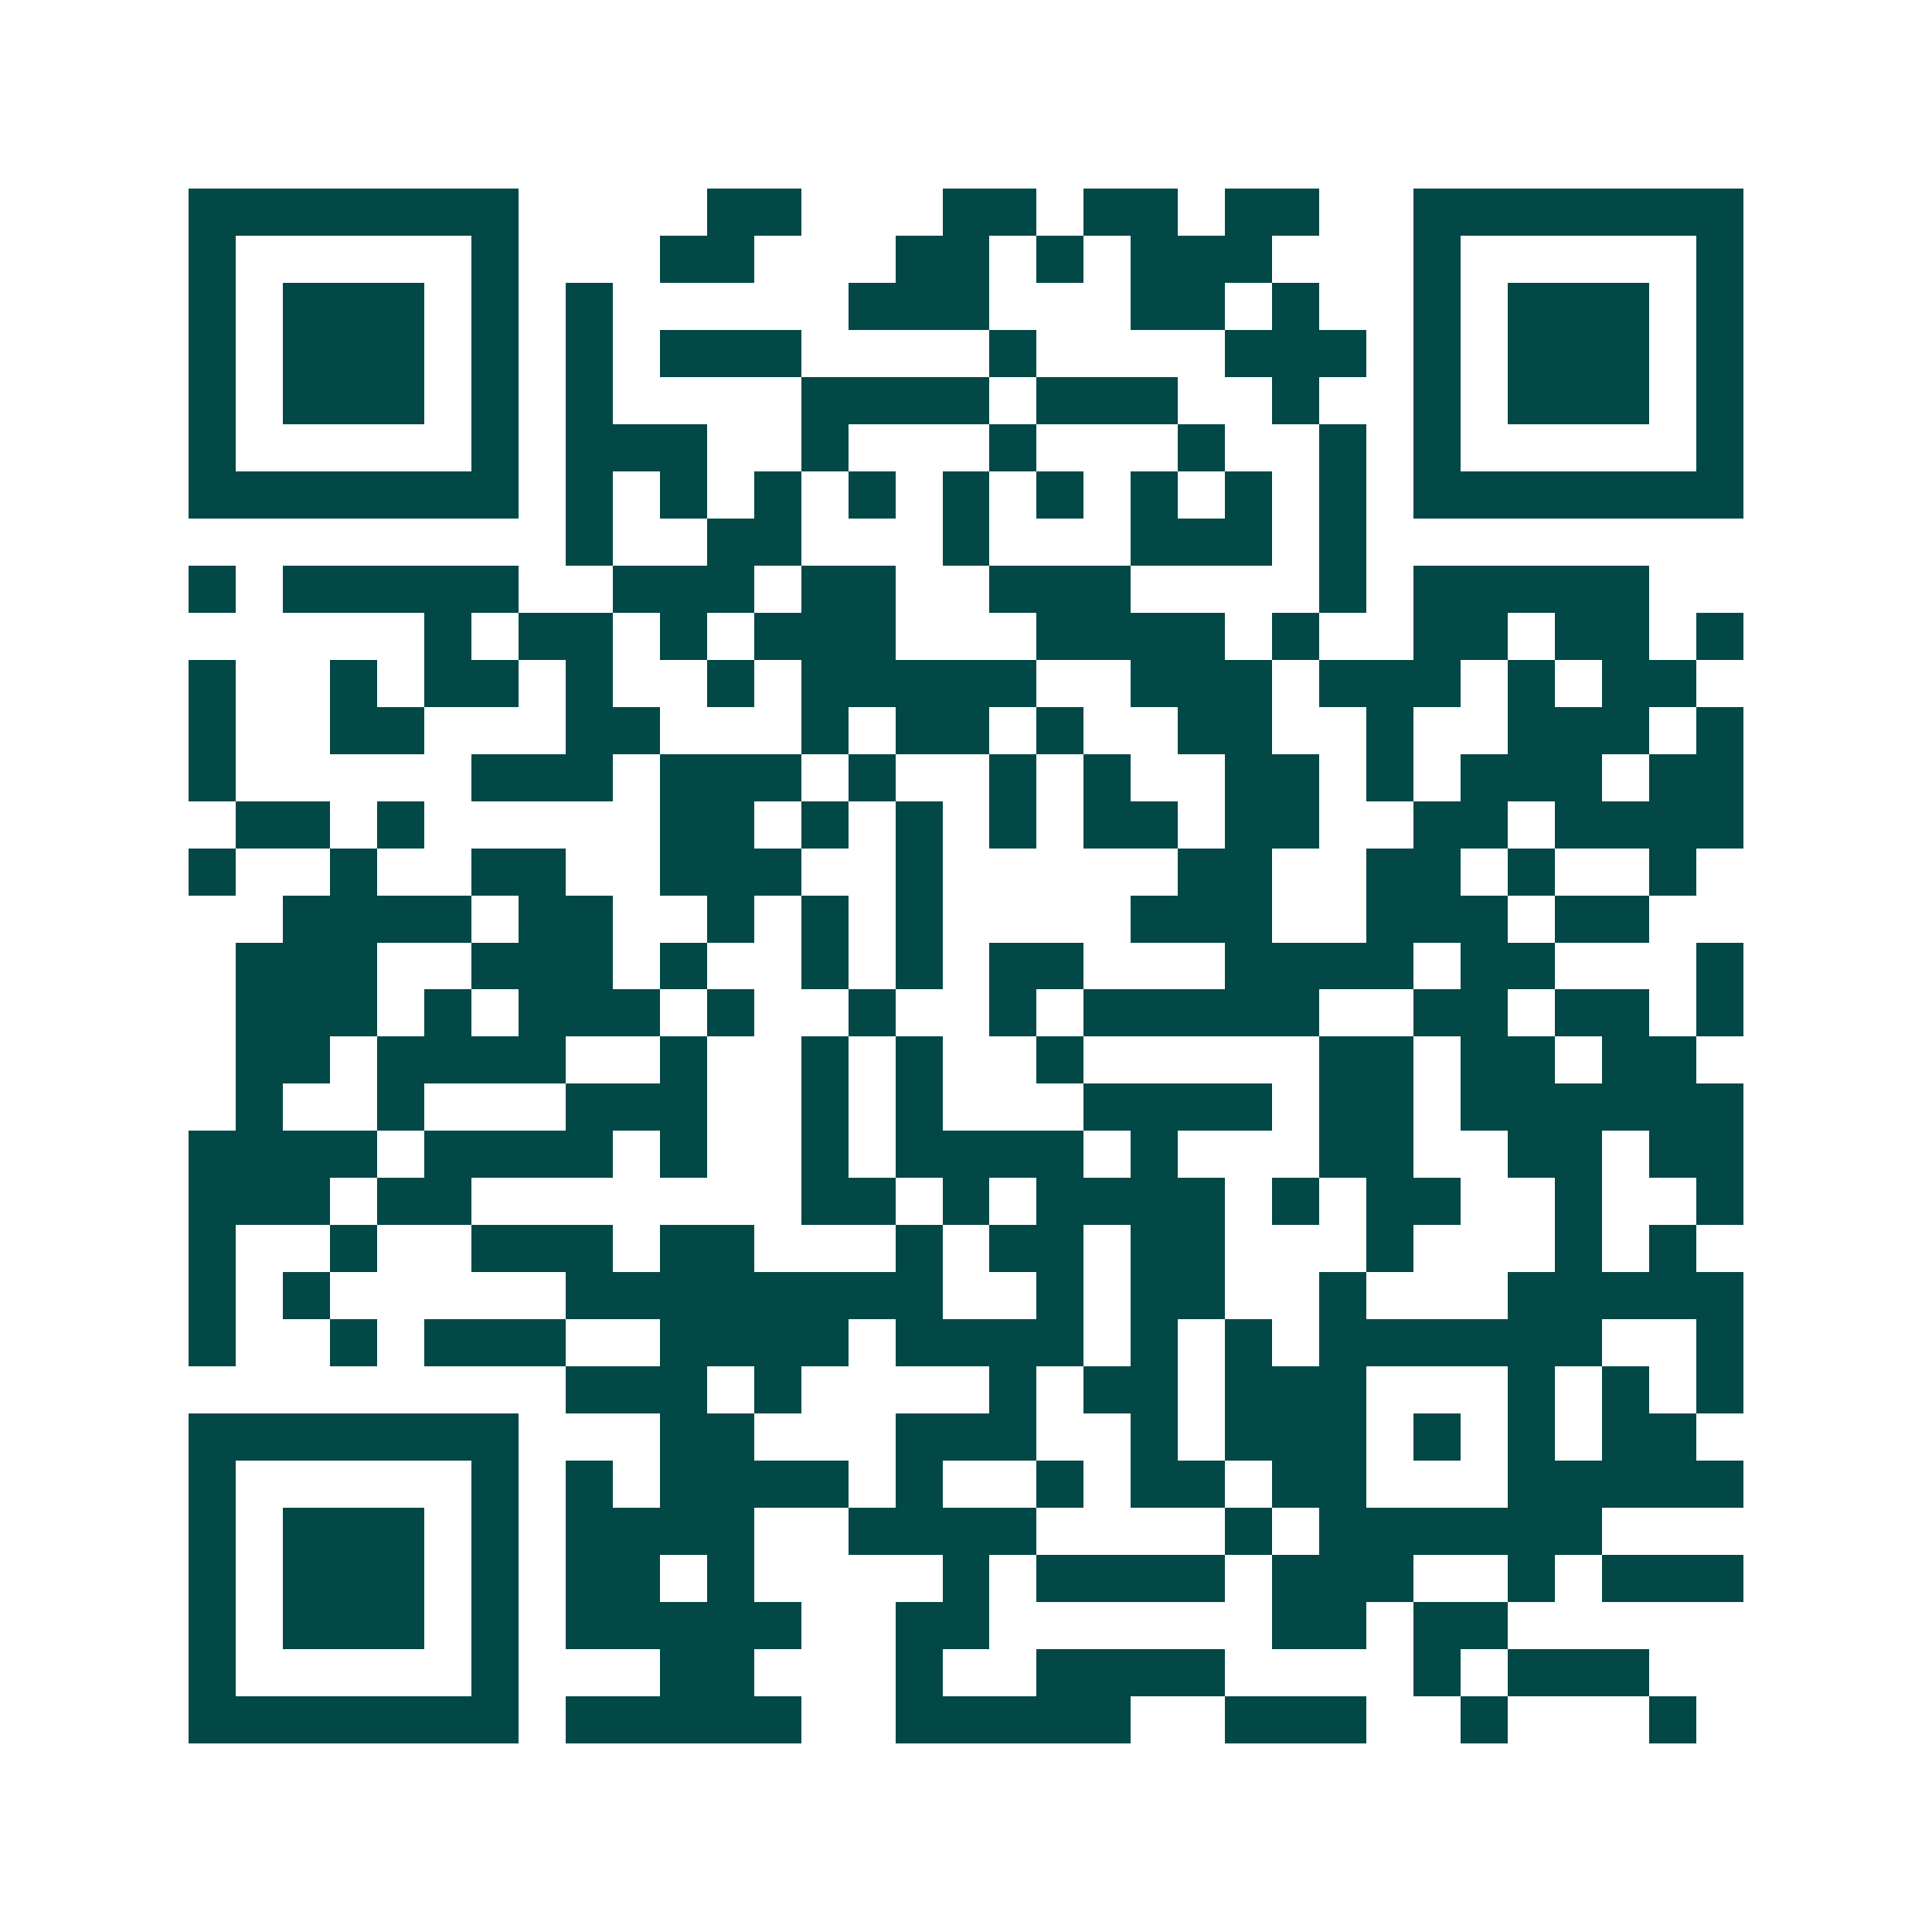 <svg xmlns="http://www.w3.org/2000/svg" width="200" height="200" viewBox="0 0 41 41" shape-rendering="crispEdges"><path fill="#ffffff" d="M0 0h41v41H0z"/><path stroke="#014847" d="M4 4.5h7m4 0h2m3 0h2m1 0h2m1 0h2m2 0h7M4 5.5h1m5 0h1m3 0h2m3 0h2m1 0h1m1 0h3m3 0h1m5 0h1M4 6.5h1m1 0h3m1 0h1m1 0h1m5 0h3m3 0h2m1 0h1m2 0h1m1 0h3m1 0h1M4 7.5h1m1 0h3m1 0h1m1 0h1m1 0h3m4 0h1m4 0h3m1 0h1m1 0h3m1 0h1M4 8.5h1m1 0h3m1 0h1m1 0h1m4 0h4m1 0h3m2 0h1m2 0h1m1 0h3m1 0h1M4 9.5h1m5 0h1m1 0h3m2 0h1m3 0h1m3 0h1m2 0h1m1 0h1m5 0h1M4 10.5h7m1 0h1m1 0h1m1 0h1m1 0h1m1 0h1m1 0h1m1 0h1m1 0h1m1 0h1m1 0h7M12 11.5h1m2 0h2m3 0h1m3 0h3m1 0h1M4 12.5h1m1 0h5m2 0h3m1 0h2m2 0h3m4 0h1m1 0h5M9 13.5h1m1 0h2m1 0h1m1 0h3m3 0h4m1 0h1m2 0h2m1 0h2m1 0h1M4 14.5h1m2 0h1m1 0h2m1 0h1m2 0h1m1 0h5m2 0h3m1 0h3m1 0h1m1 0h2M4 15.5h1m2 0h2m3 0h2m3 0h1m1 0h2m1 0h1m2 0h2m2 0h1m2 0h3m1 0h1M4 16.5h1m5 0h3m1 0h3m1 0h1m2 0h1m1 0h1m2 0h2m1 0h1m1 0h3m1 0h2M5 17.5h2m1 0h1m5 0h2m1 0h1m1 0h1m1 0h1m1 0h2m1 0h2m2 0h2m1 0h4M4 18.5h1m2 0h1m2 0h2m2 0h3m2 0h1m5 0h2m2 0h2m1 0h1m2 0h1M6 19.5h4m1 0h2m2 0h1m1 0h1m1 0h1m4 0h3m2 0h3m1 0h2M5 20.5h3m2 0h3m1 0h1m2 0h1m1 0h1m1 0h2m3 0h4m1 0h2m3 0h1M5 21.5h3m1 0h1m1 0h3m1 0h1m2 0h1m2 0h1m1 0h5m2 0h2m1 0h2m1 0h1M5 22.5h2m1 0h4m2 0h1m2 0h1m1 0h1m2 0h1m5 0h2m1 0h2m1 0h2M5 23.5h1m2 0h1m3 0h3m2 0h1m1 0h1m3 0h4m1 0h2m1 0h6M4 24.5h4m1 0h4m1 0h1m2 0h1m1 0h4m1 0h1m3 0h2m2 0h2m1 0h2M4 25.5h3m1 0h2m7 0h2m1 0h1m1 0h4m1 0h1m1 0h2m2 0h1m2 0h1M4 26.5h1m2 0h1m2 0h3m1 0h2m3 0h1m1 0h2m1 0h2m3 0h1m3 0h1m1 0h1M4 27.5h1m1 0h1m5 0h8m2 0h1m1 0h2m2 0h1m3 0h5M4 28.5h1m2 0h1m1 0h3m2 0h4m1 0h4m1 0h1m1 0h1m1 0h6m2 0h1M12 29.5h3m1 0h1m4 0h1m1 0h2m1 0h3m3 0h1m1 0h1m1 0h1M4 30.5h7m3 0h2m3 0h3m2 0h1m1 0h3m1 0h1m1 0h1m1 0h2M4 31.5h1m5 0h1m1 0h1m1 0h4m1 0h1m2 0h1m1 0h2m1 0h2m3 0h5M4 32.5h1m1 0h3m1 0h1m1 0h4m2 0h4m4 0h1m1 0h6M4 33.5h1m1 0h3m1 0h1m1 0h2m1 0h1m4 0h1m1 0h4m1 0h3m2 0h1m1 0h3M4 34.5h1m1 0h3m1 0h1m1 0h5m2 0h2m6 0h2m1 0h2M4 35.5h1m5 0h1m3 0h2m3 0h1m2 0h4m4 0h1m1 0h3M4 36.5h7m1 0h5m2 0h5m2 0h3m2 0h1m3 0h1"/></svg>
